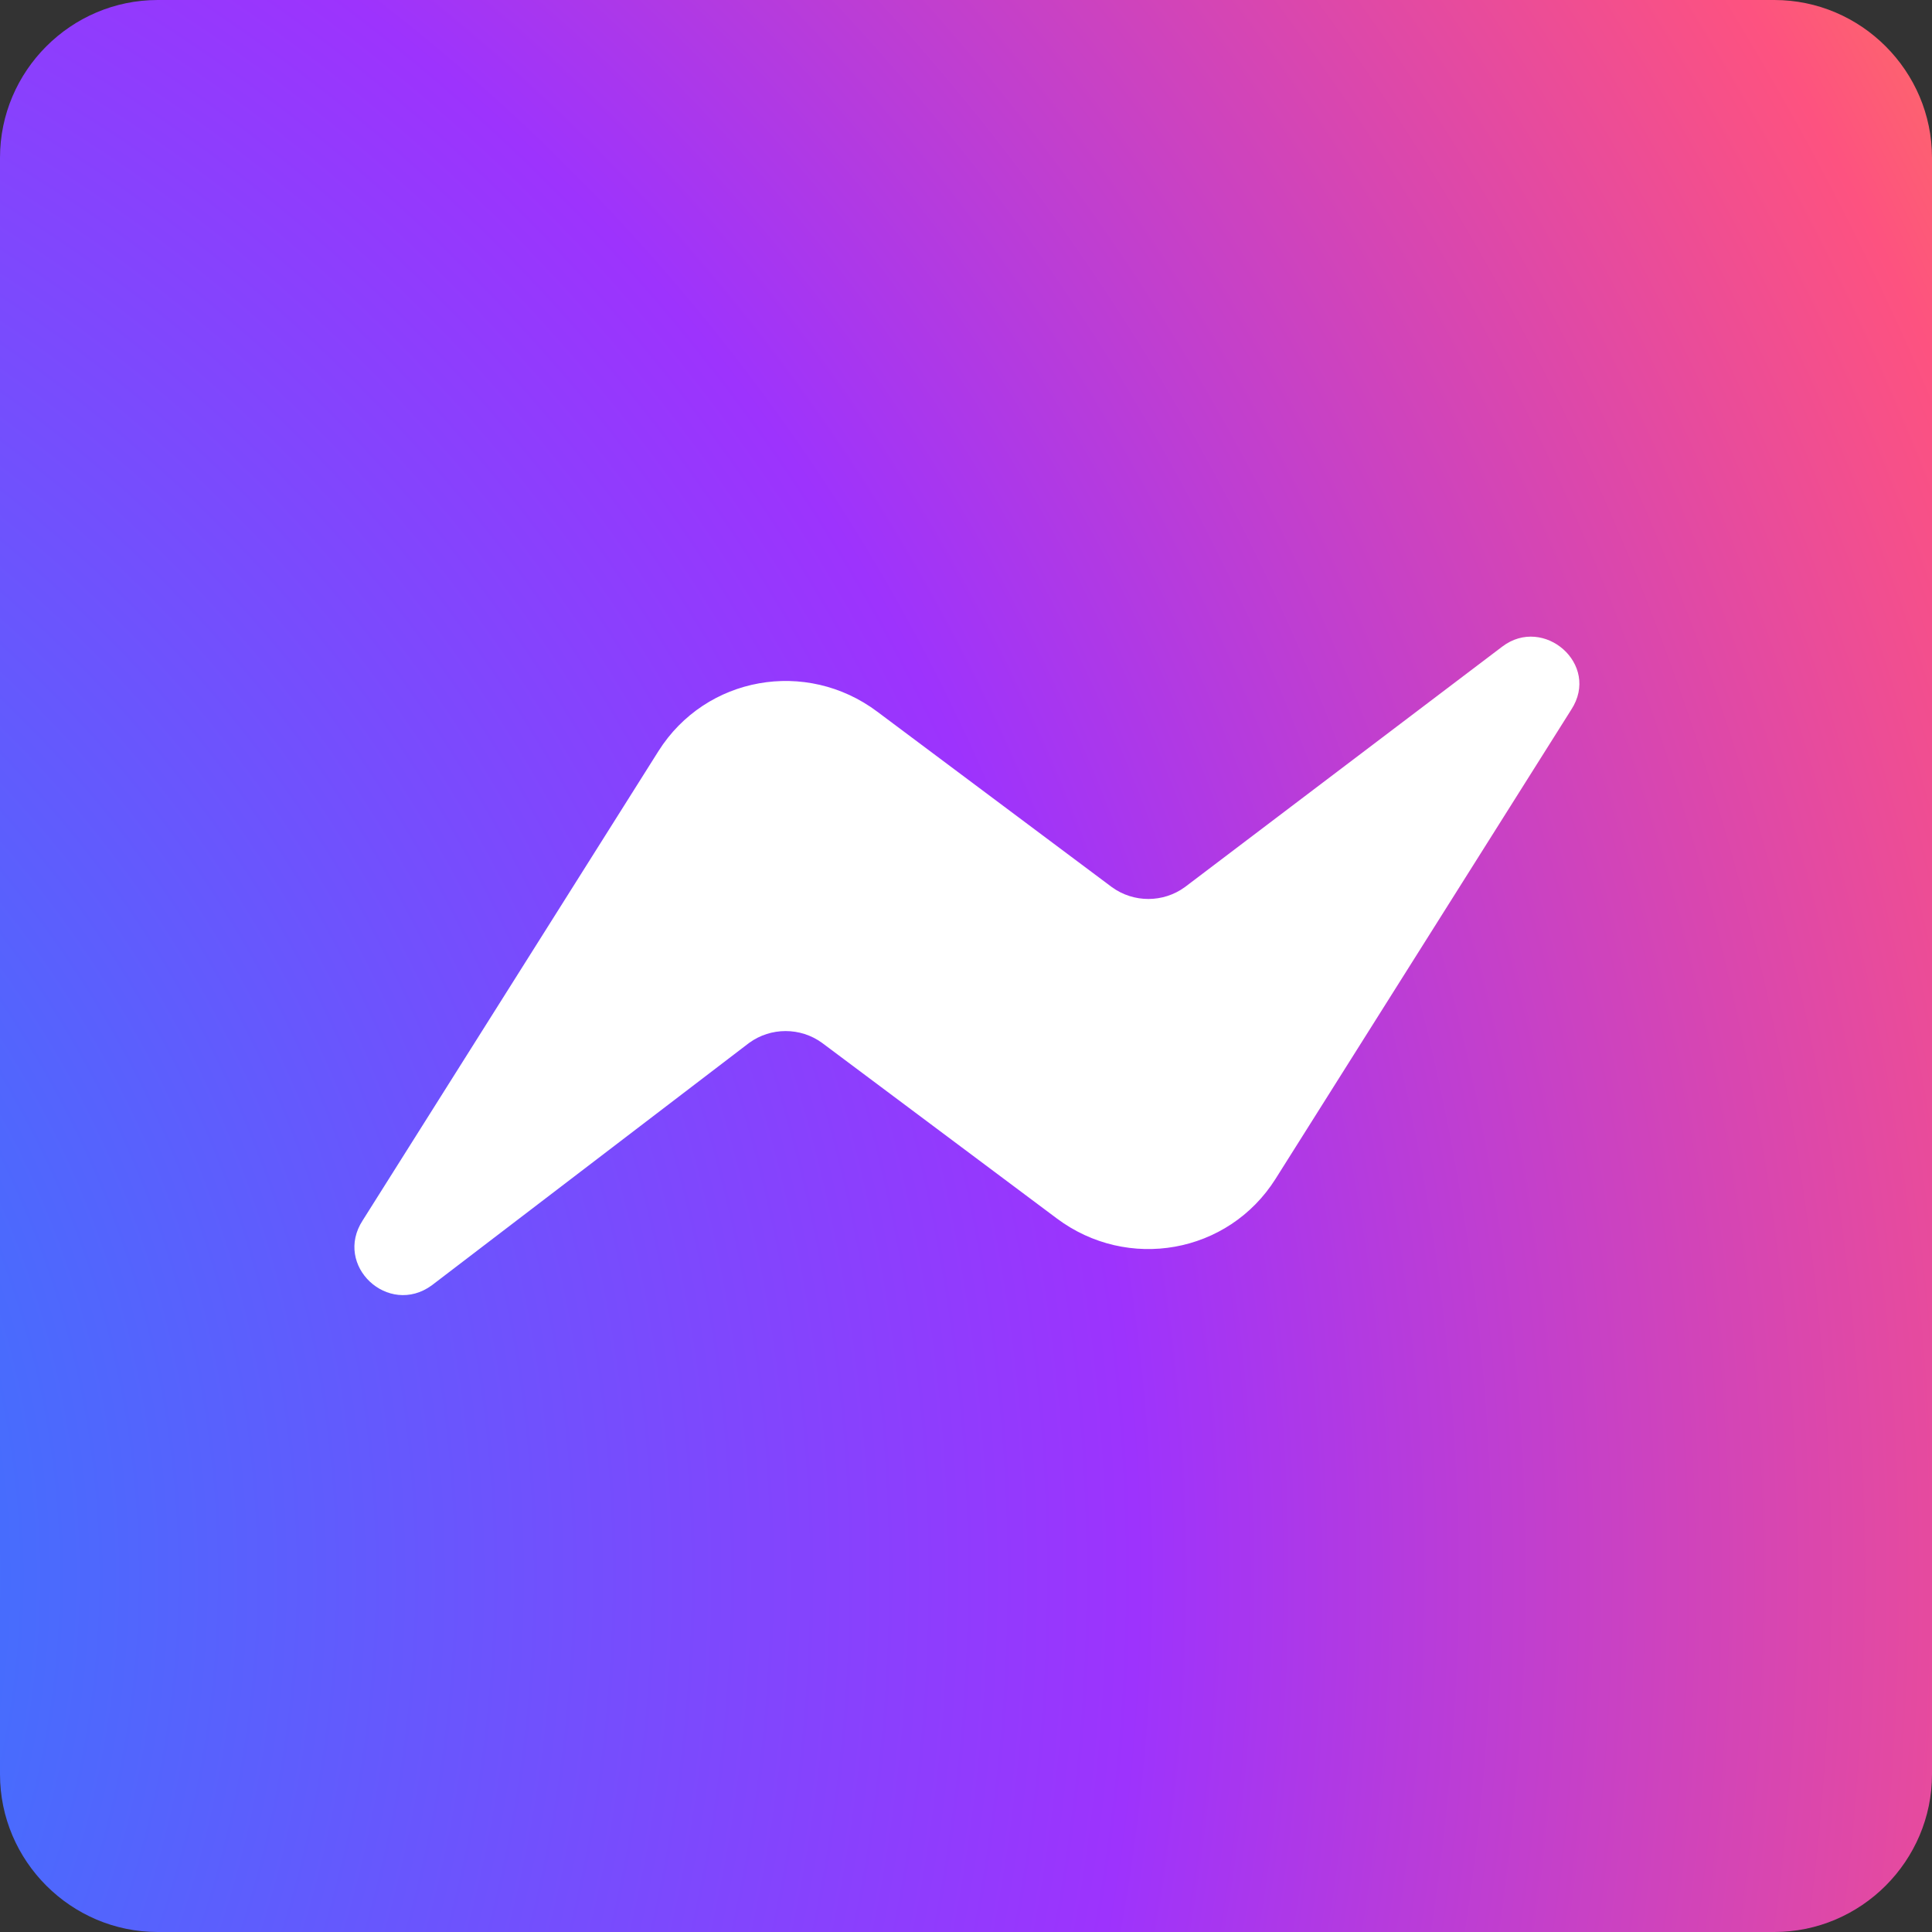 <svg xmlns="http://www.w3.org/2000/svg" xmlns:xlink="http://www.w3.org/1999/xlink" id="Layer_1" x="0px" y="0px" viewBox="0 0 98 98" style="enable-background:new 0 0 98 98;" xml:space="preserve"><rect x="0" y="0" width="98" height="98" fill="#333333" stroke="none"/><style type="text/css">	.st0{fill:url(#SVGID_1_);}	.st1{fill-rule:evenodd;clip-rule:evenodd;fill:#FFFFFF;}</style><g>	<radialGradient id="SVGID_1_" cx="-42.529" cy="79.971" r="164.169" gradientUnits="userSpaceOnUse">		<stop offset="0" style="stop-color:#0797FD"></stop>		<stop offset="0.61" style="stop-color:#9D33FD"></stop>		<stop offset="0.935" style="stop-color:#FD5280"></stop>		<stop offset="1" style="stop-color:#FD7061"></stop>	</radialGradient>	<path class="st0" d="M90,98H8c-4.4,0-8-3.6-8-8V8c0-4.4,3.6-8,8-8H90c4.4,0,8,3.6,8,8V90C98,94.4,94.4,98,90,98z"></path>	<path id="bolt_00000091003914253684607690000005819775055449215641_" class="st1" d="M18.4,61.9l15-23.8c2.4-3.8,7.5-4.7,11.1-2  l11.9,8.9c1.1,0.8,2.6,0.8,3.7,0l16.1-12.2c2.1-1.6,5,0.9,3.5,3.2l-15,23.8c-2.4,3.8-7.5,4.7-11.1,2l-11.9-8.9  c-1.1-0.8-2.6-0.8-3.7,0L21.9,65.2C19.7,66.8,16.9,64.2,18.4,61.9z"></path></g></svg>